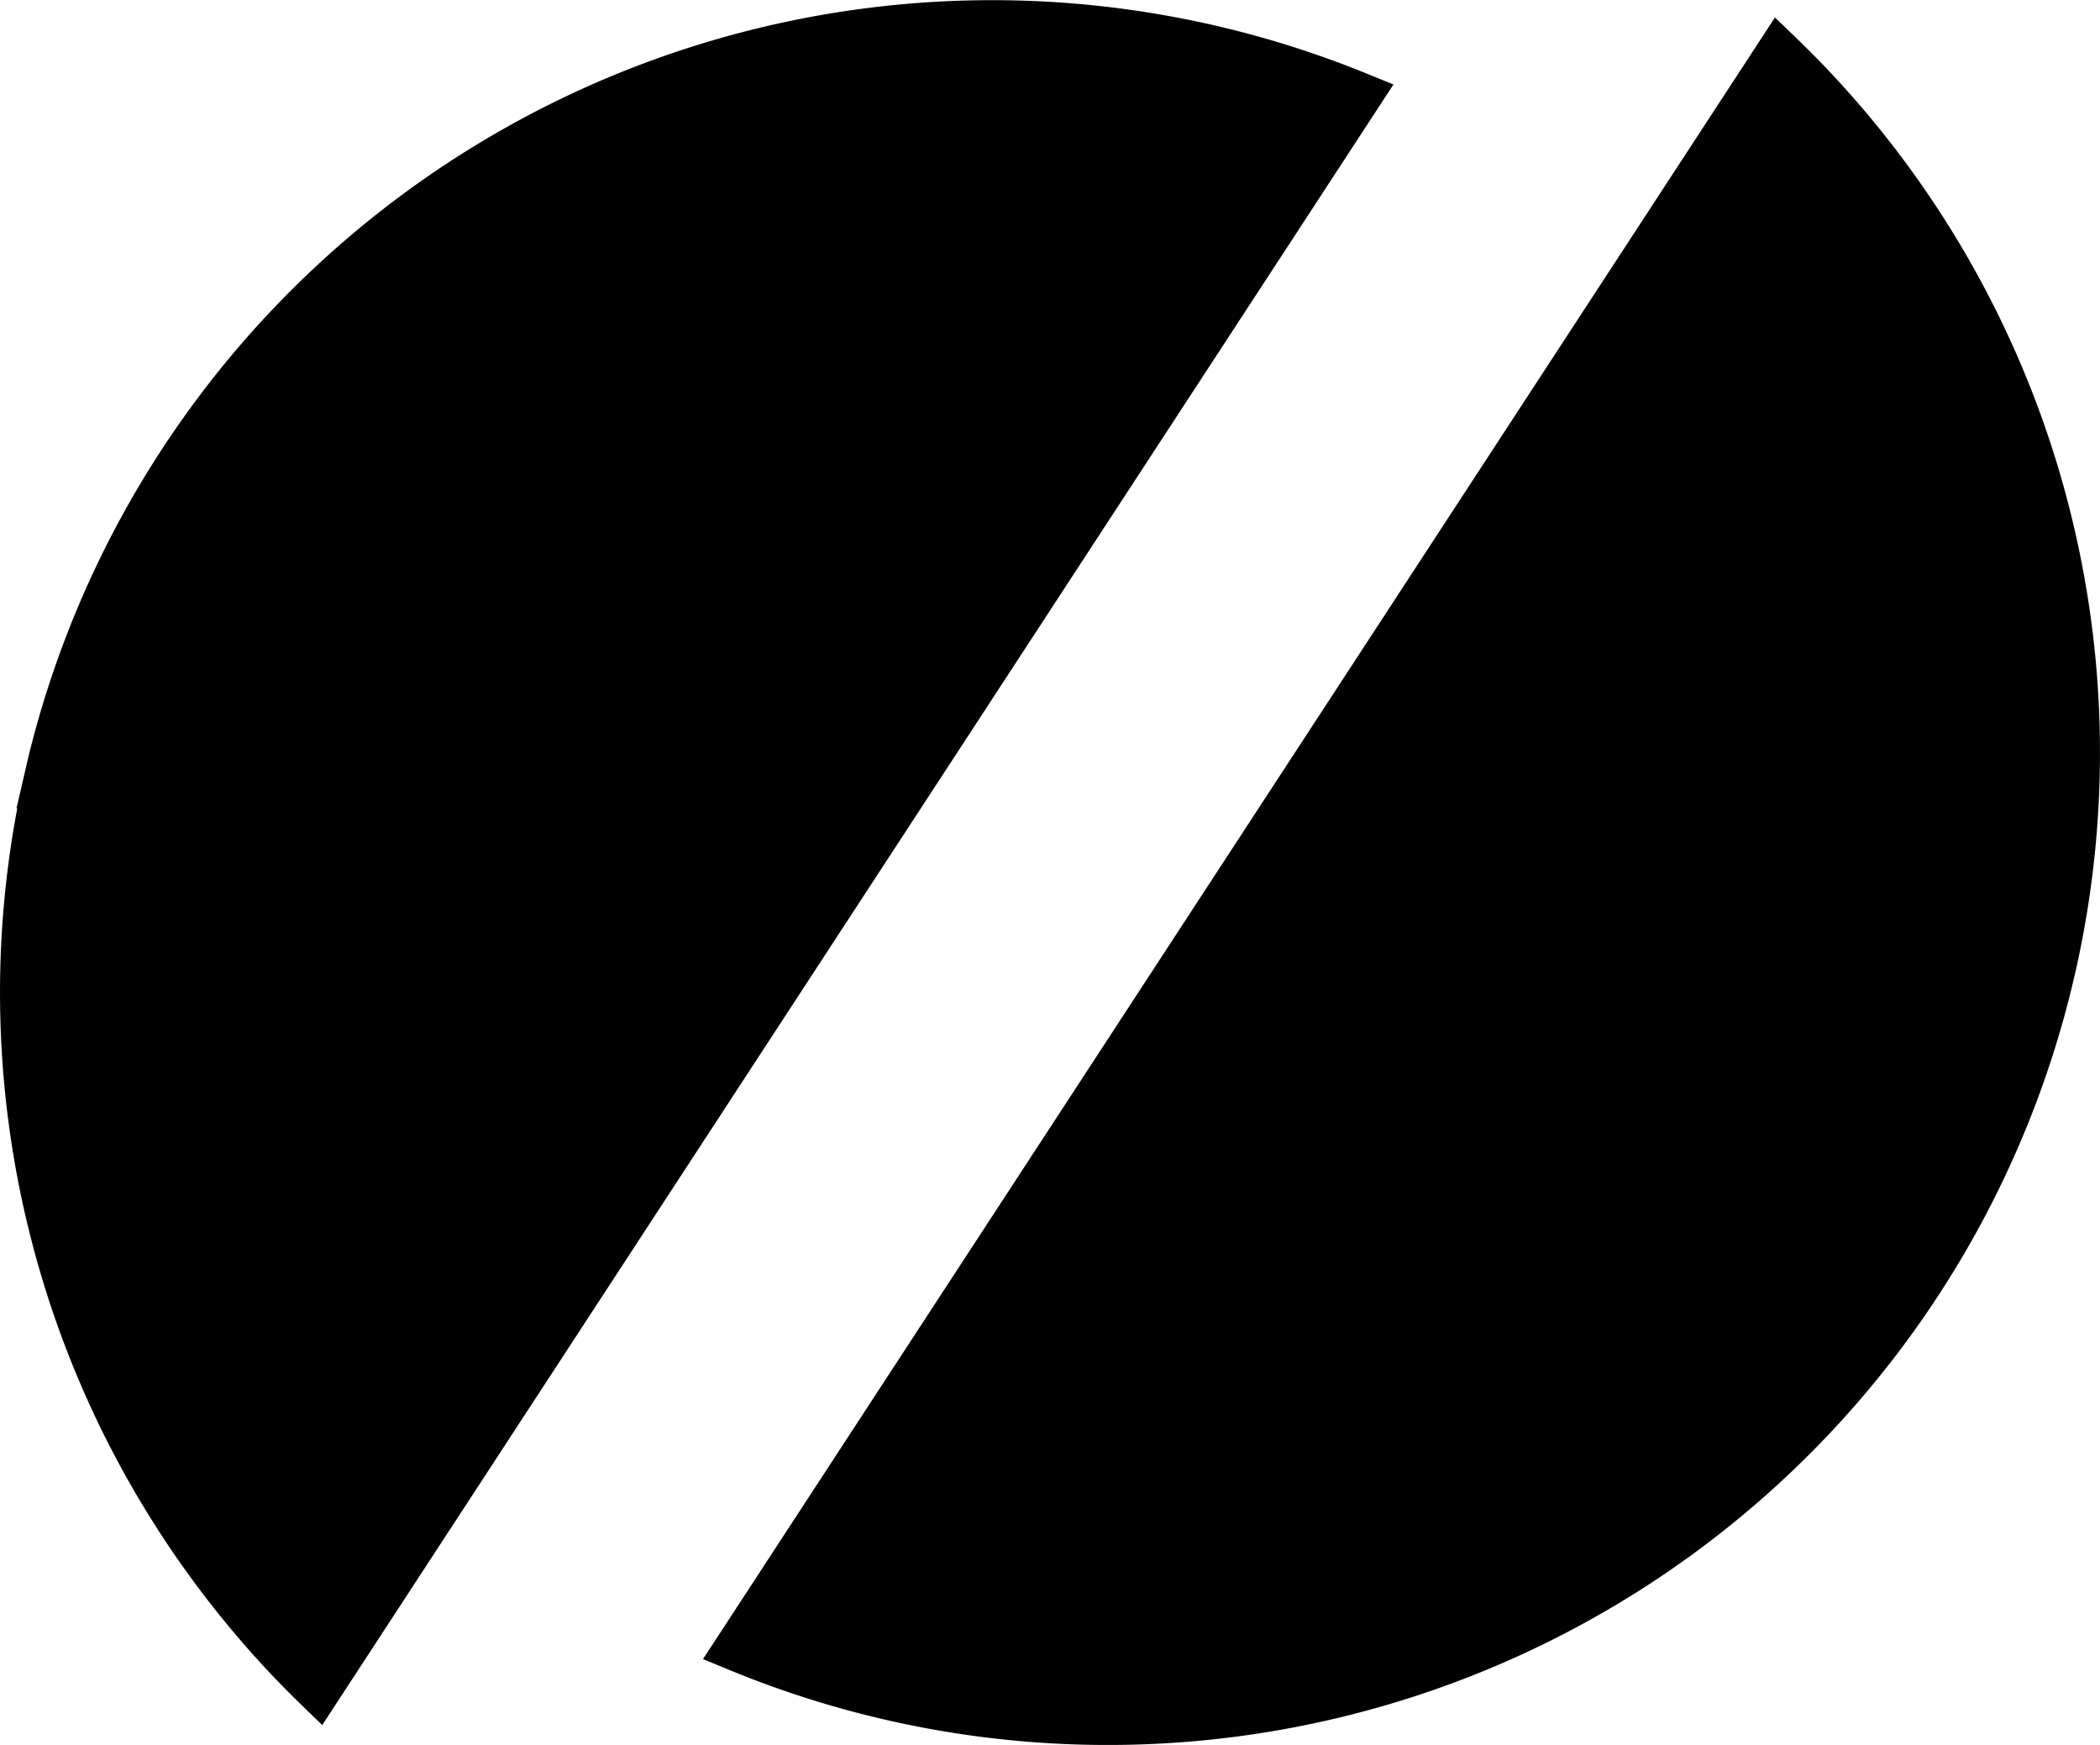 <svg xmlns:dc="http://purl.org/dc/elements/1.1/" xmlns:cc="http://creativecommons.org/ns#" xmlns:rdf="http://www.w3.org/1999/02/22-rdf-syntax-ns#" xmlns:svg="http://www.w3.org/2000/svg" xmlns="http://www.w3.org/2000/svg" xmlns:sodipodi="http://sodipodi.sourceforge.net/DTD/sodipodi-0.dtd" xmlns:inkscape="http://www.inkscape.org/namespaces/inkscape" width="89.314mm" height="74.209mm" viewBox="0 0 89.314 74.209" id="svg892" inkscape:version="1.0.1 (3bc2e813f5, 2020-09-07)" sodipodi:docname="Logo.svg"><defs id="defs886"></defs><g inkscape:label="Ebene 1" inkscape:groupmode="layer" id="layer1" transform="translate(-40.766,-19.647)"><path id="path858" style="opacity:0.994;fill:#000000;fill-opacity:1;stroke:#000000;stroke-width:2;stroke-linecap:round;stroke-linejoin:miter;stroke-opacity:1;paint-order:stroke fill markers" d="M 72.163,89.732 A 41.199,41.199 0 0 0 78.812,91.838 41.199,41.199 0 0 0 128.016,60.948 41.199,41.199 0 0 0 116.432,21.948 Z"></path><path id="path873" style="opacity:0.994;fill:#000000;fill-opacity:1;stroke:#000000;stroke-width:2;stroke-linecap:round;stroke-linejoin:miter;stroke-opacity:1;paint-order:stroke fill markers" d="M 98.53,23.708 A 41.199,41.199 0 0 0 92.498,21.772 41.199,41.199 0 0 0 42.94,52.09 l -0.215,0.93 a 41.199,41.199 0 0 0 11.571,38.421 z"></path></g></svg>